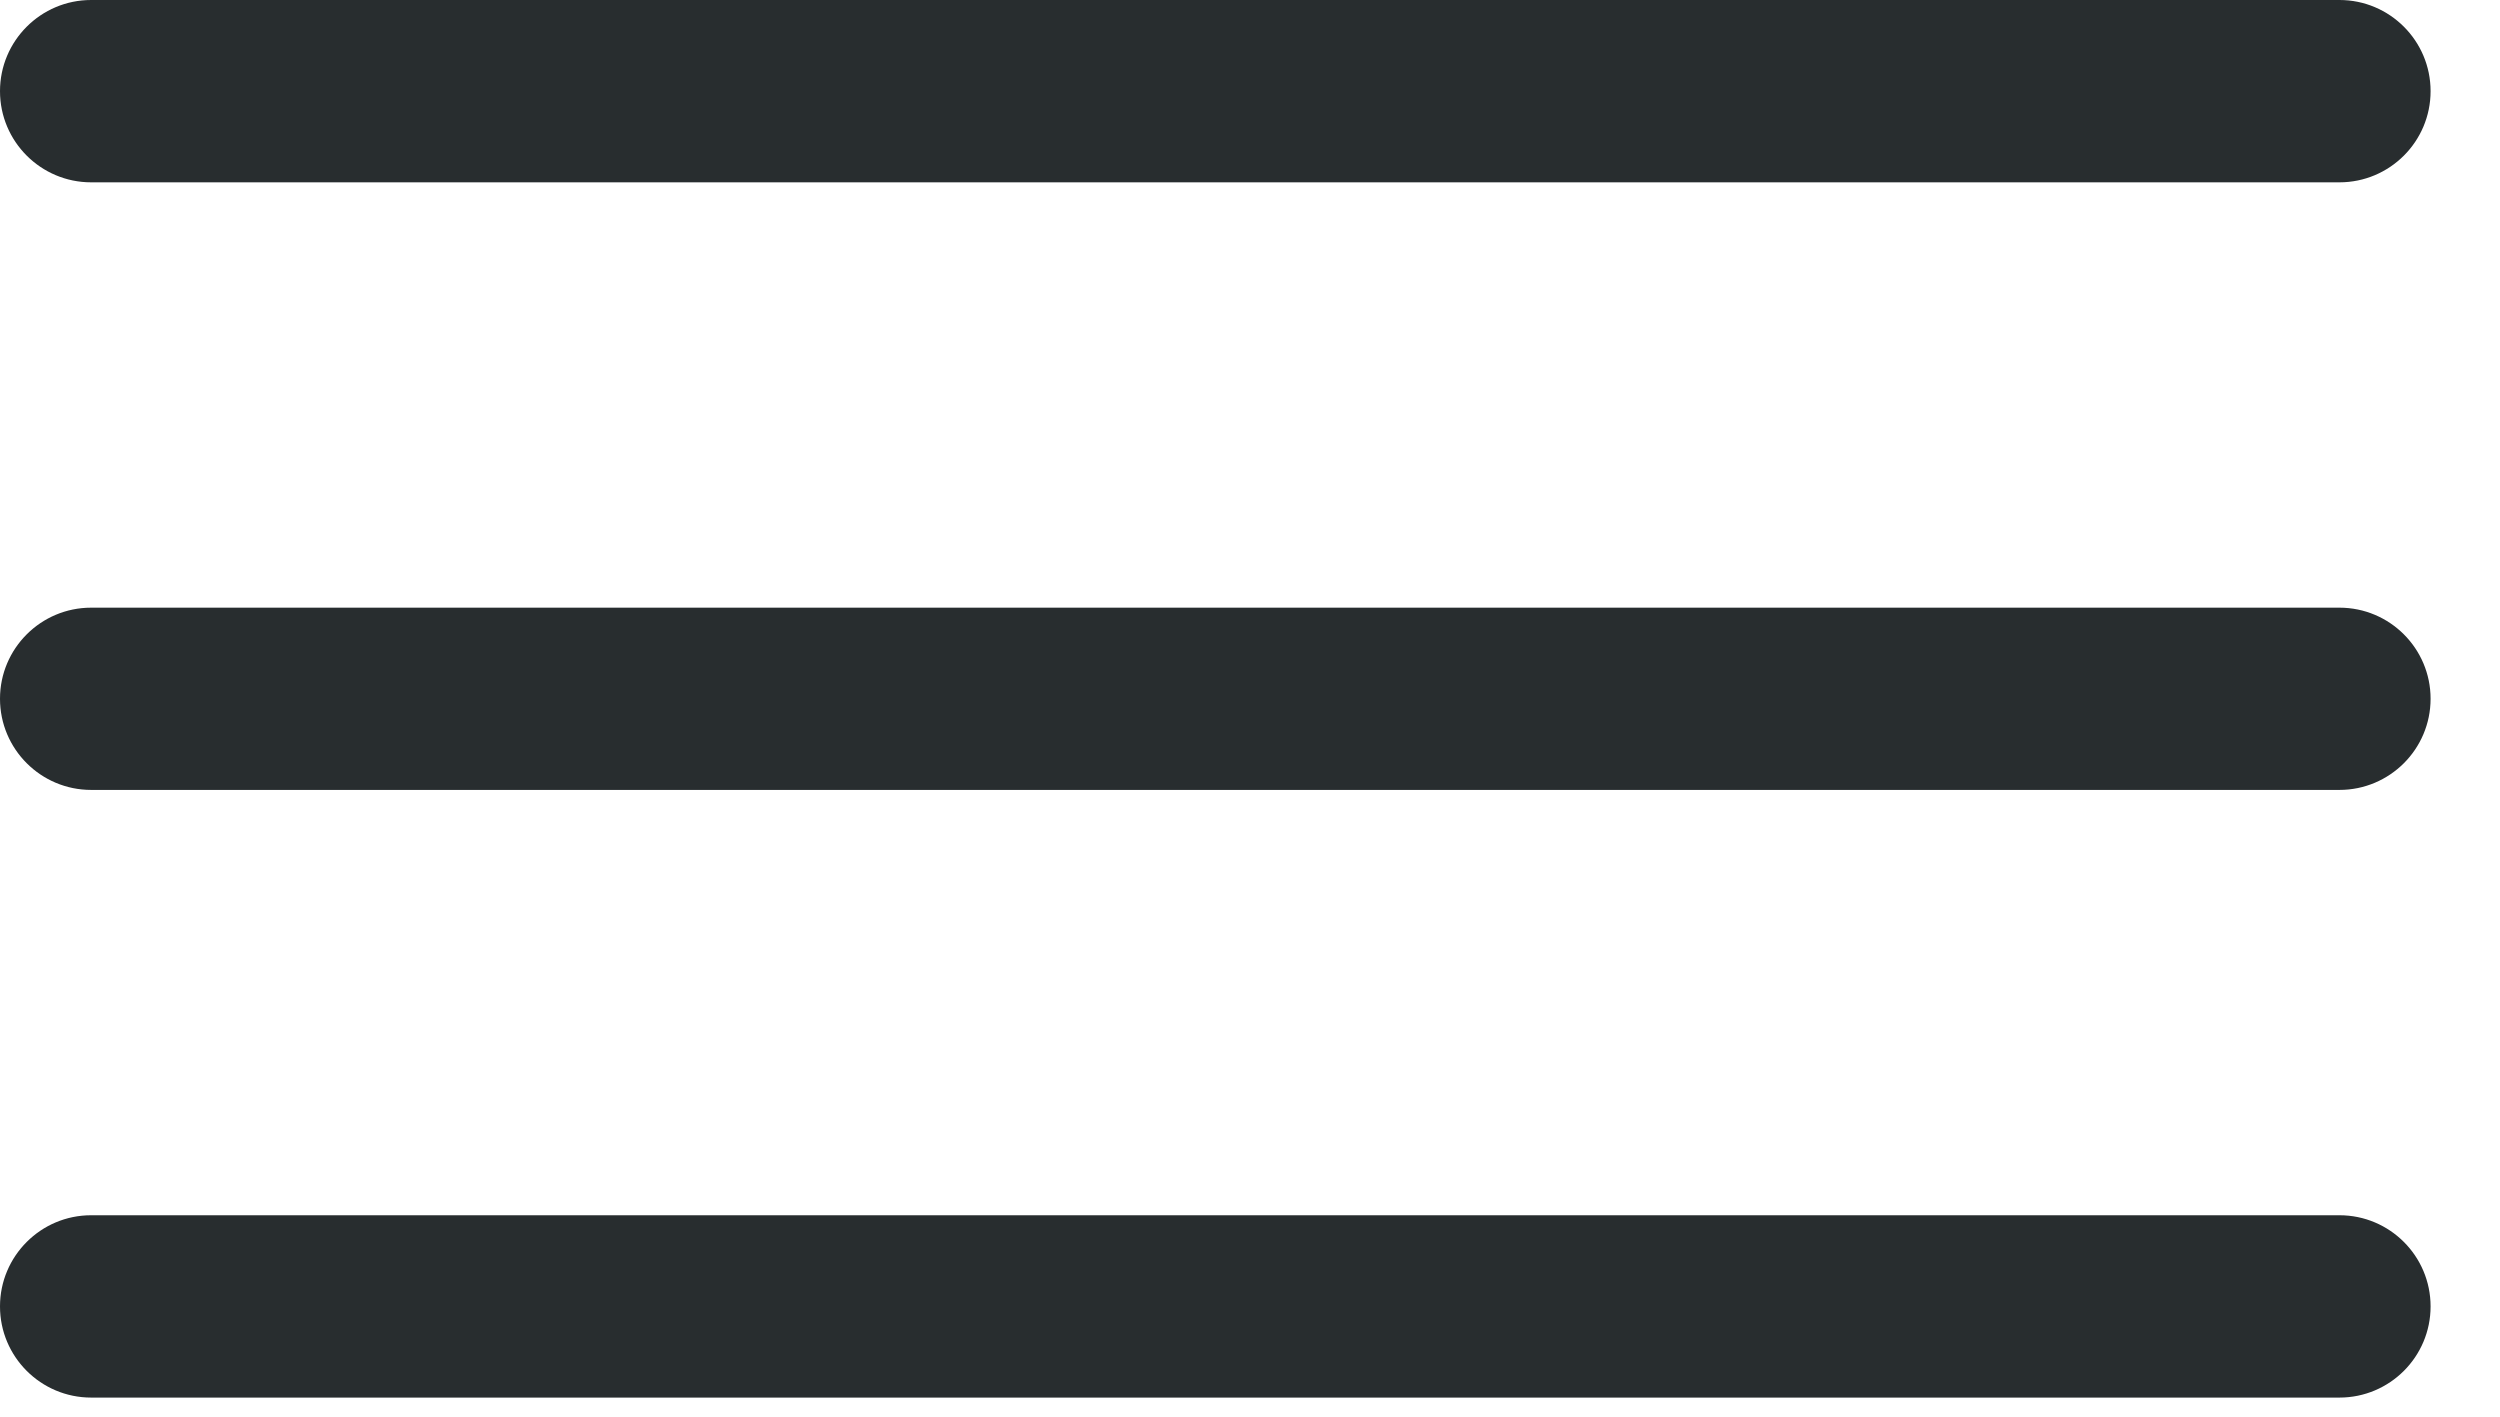 <svg width="30" height="17" viewBox="0 0 30 17" fill="none" xmlns="http://www.w3.org/2000/svg">
<path d="M29.167 15.677C29.167 15.073 28.677 14.583 28.073 14.583H1.094C0.49 14.583 0 15.073 0 15.677C0 16.281 0.49 16.771 1.094 16.771H28.073C28.677 16.771 29.167 16.281 29.167 15.677ZM29.167 8.385C29.167 7.782 28.677 7.292 28.073 7.292H1.094C0.49 7.292 0 7.782 0 8.385C0 8.989 0.49 9.479 1.094 9.479H28.073C28.677 9.479 29.167 8.989 29.167 8.385ZM29.167 1.094C29.167 0.49 28.677 0 28.073 0H1.094C0.49 0 0 0.49 0 1.094C0 1.698 0.49 2.188 1.094 2.188H28.073C28.677 2.188 29.167 1.698 29.167 1.094Z" fill="#282D2F"/>
</svg>
